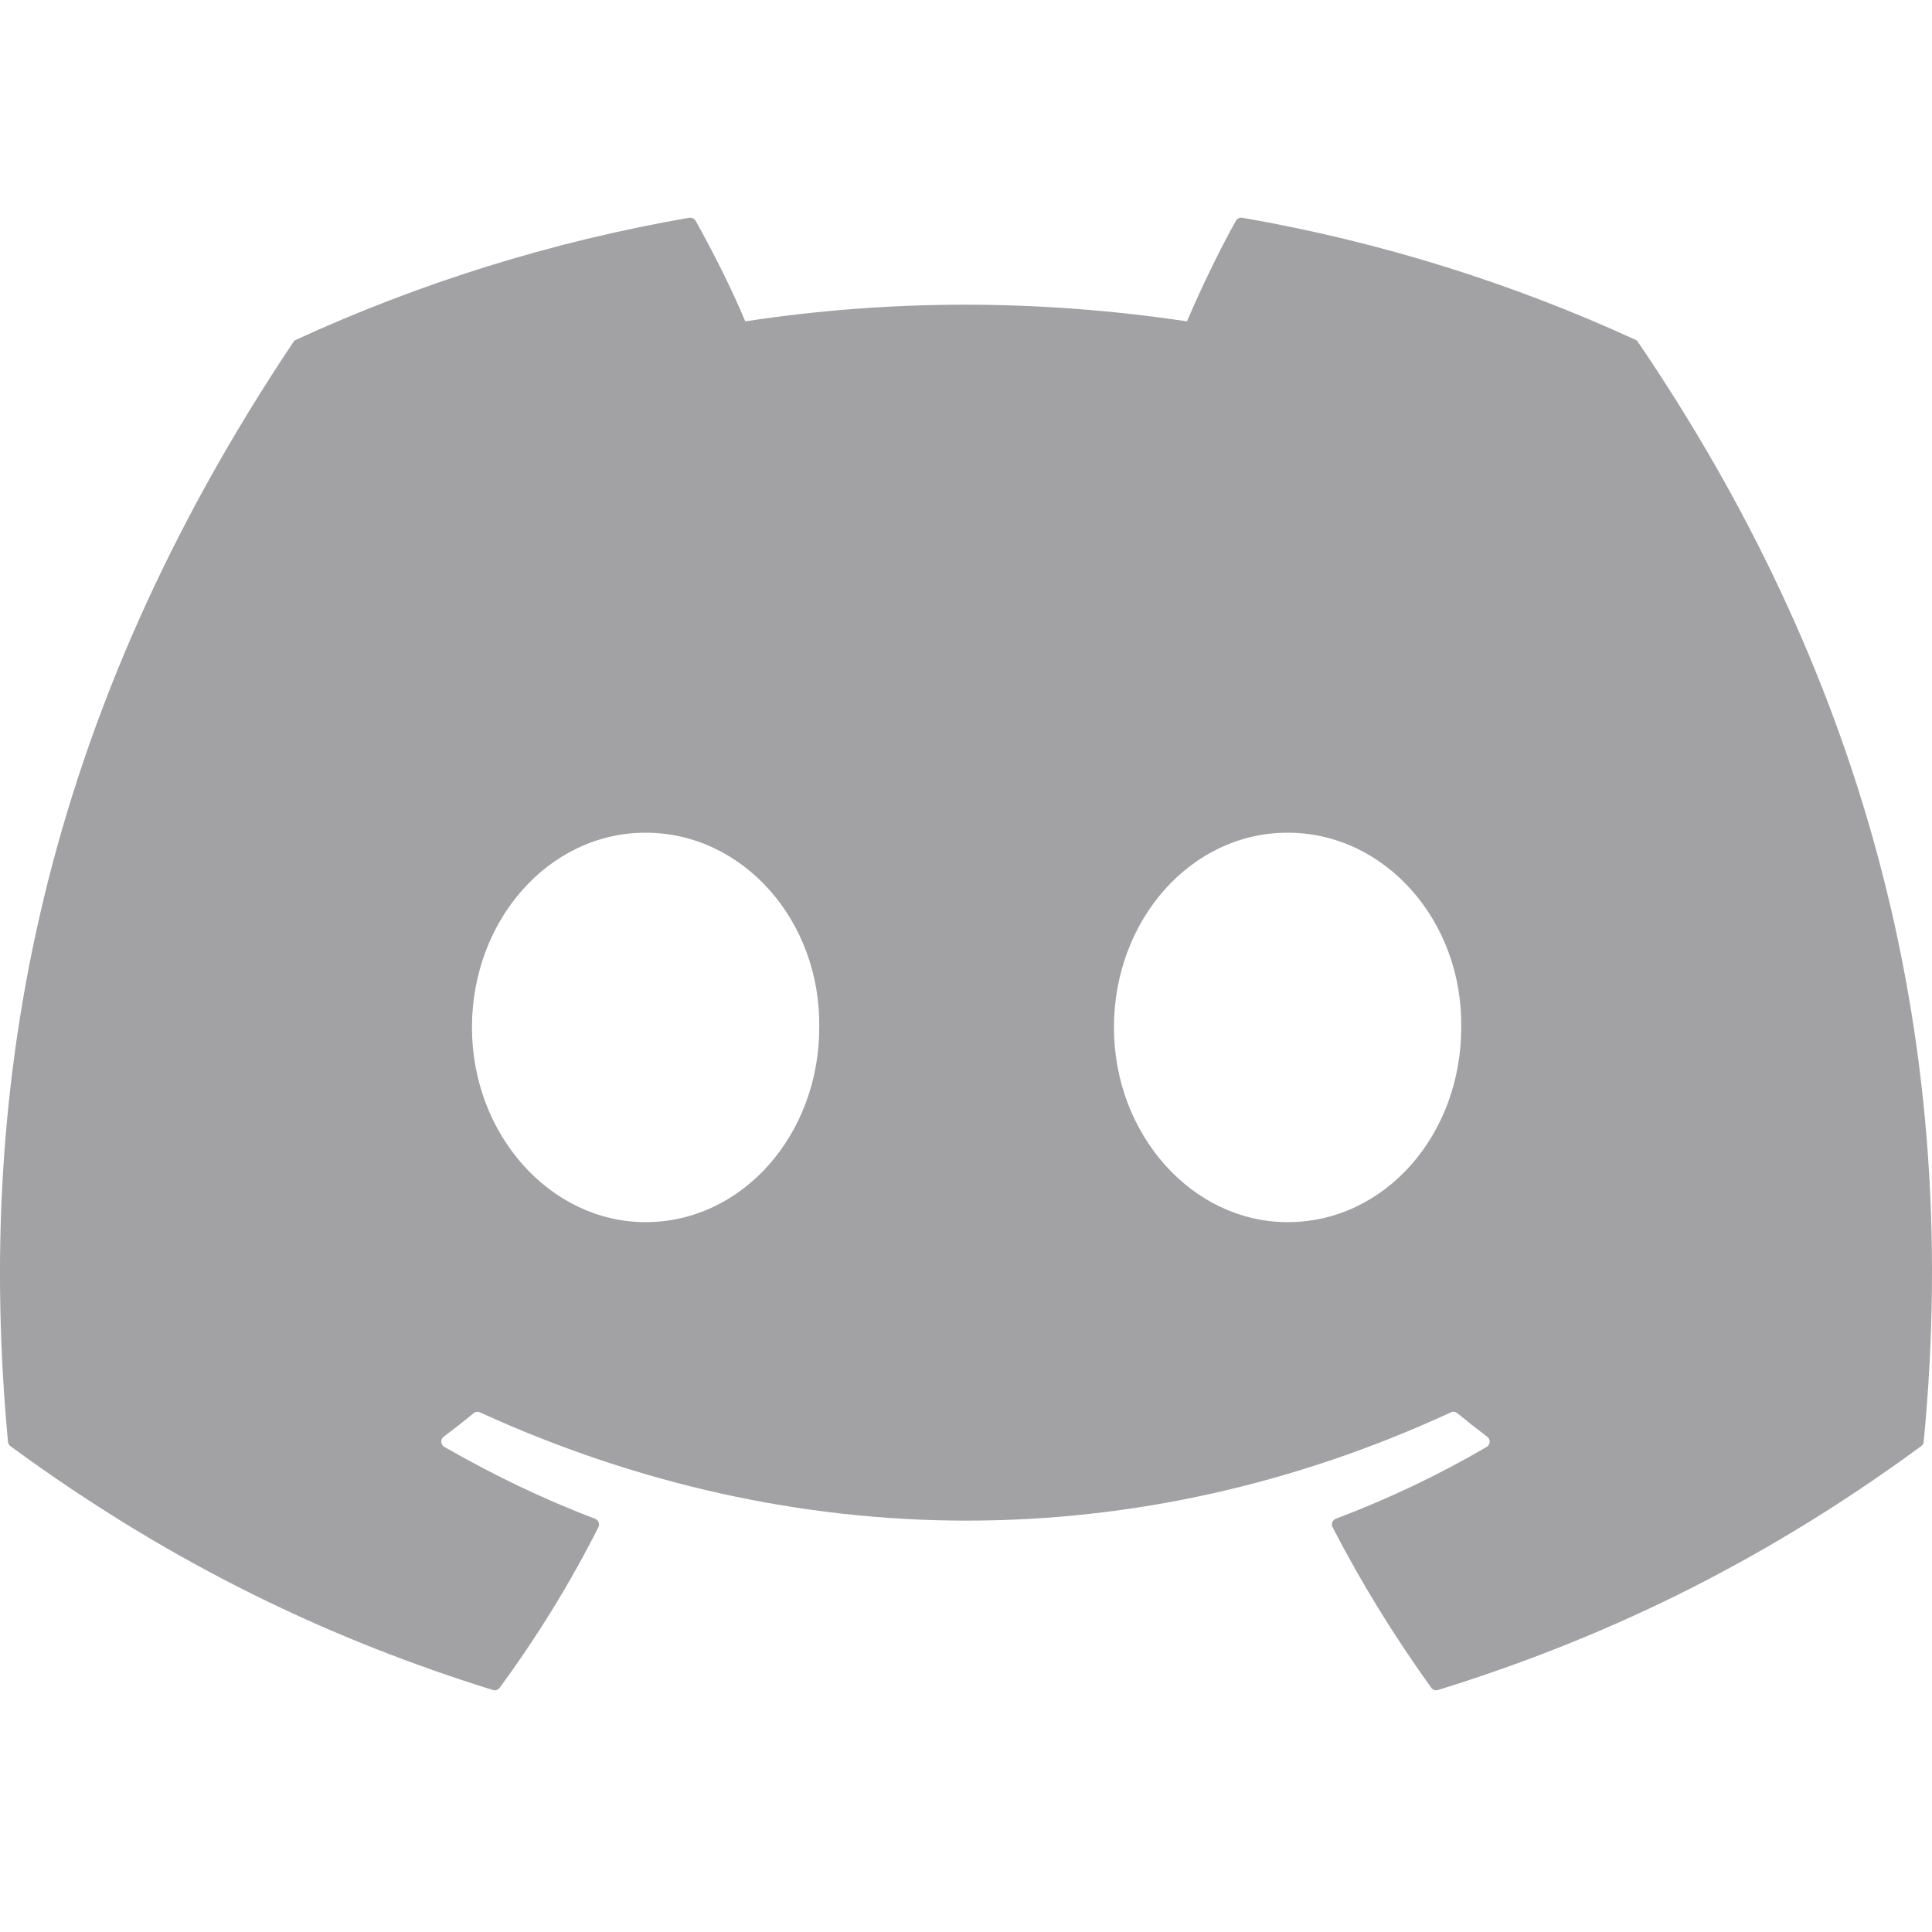 <?xml version="1.0" encoding="utf-8"?>
<svg xmlns="http://www.w3.org/2000/svg" fill="none" height="100%" overflow="visible" preserveAspectRatio="none" style="display: block;" viewBox="0 0 24 24" width="100%">
<g id="Link">
<g id="SVG">
<path d="M20.317 4.221C18.787 3.519 17.147 3.002 15.432 2.705C15.401 2.7 15.37 2.714 15.353 2.742C15.142 3.118 14.909 3.607 14.745 3.992C12.9 3.716 11.065 3.716 9.258 3.992C9.095 3.599 8.852 3.118 8.641 2.742C8.624 2.715 8.593 2.701 8.562 2.705C6.848 3.001 5.208 3.518 3.677 4.221C3.664 4.226 3.652 4.236 3.645 4.248C0.533 8.896 -0.319 13.431 0.099 17.909C0.101 17.93 0.113 17.951 0.13 17.965C2.183 19.472 4.172 20.387 6.123 20.994C6.155 21.004 6.188 20.992 6.207 20.966C6.669 20.336 7.081 19.671 7.433 18.972C7.454 18.931 7.434 18.883 7.392 18.866C6.739 18.619 6.118 18.317 5.52 17.974C5.472 17.947 5.469 17.879 5.512 17.847C5.638 17.752 5.764 17.654 5.884 17.555C5.906 17.537 5.936 17.533 5.962 17.545C9.889 19.338 14.142 19.338 18.023 17.545C18.049 17.532 18.079 17.536 18.102 17.554C18.222 17.653 18.348 17.752 18.474 17.847C18.518 17.879 18.515 17.947 18.468 17.974C17.87 18.324 17.248 18.619 16.595 18.866C16.552 18.882 16.533 18.931 16.554 18.972C16.914 19.67 17.326 20.335 17.779 20.965C17.798 20.992 17.832 21.004 17.863 20.994C19.824 20.387 21.813 19.472 23.865 17.965C23.883 17.951 23.895 17.931 23.897 17.909C24.397 12.732 23.058 8.236 20.348 4.249C20.342 4.236 20.33 4.226 20.317 4.221ZM8.02 15.182C6.838 15.182 5.863 14.096 5.863 12.763C5.863 11.43 6.819 10.344 8.02 10.344C9.231 10.344 10.196 11.439 10.177 12.763C10.177 14.096 9.221 15.182 8.02 15.182ZM15.995 15.182C14.812 15.182 13.838 14.096 13.838 12.763C13.838 11.43 14.793 10.344 15.995 10.344C17.206 10.344 18.171 11.439 18.152 12.763C18.152 14.096 17.206 15.182 15.995 15.182Z" fill="#A2A2A4" id="Vector"/>
</g>
</g>
</svg>